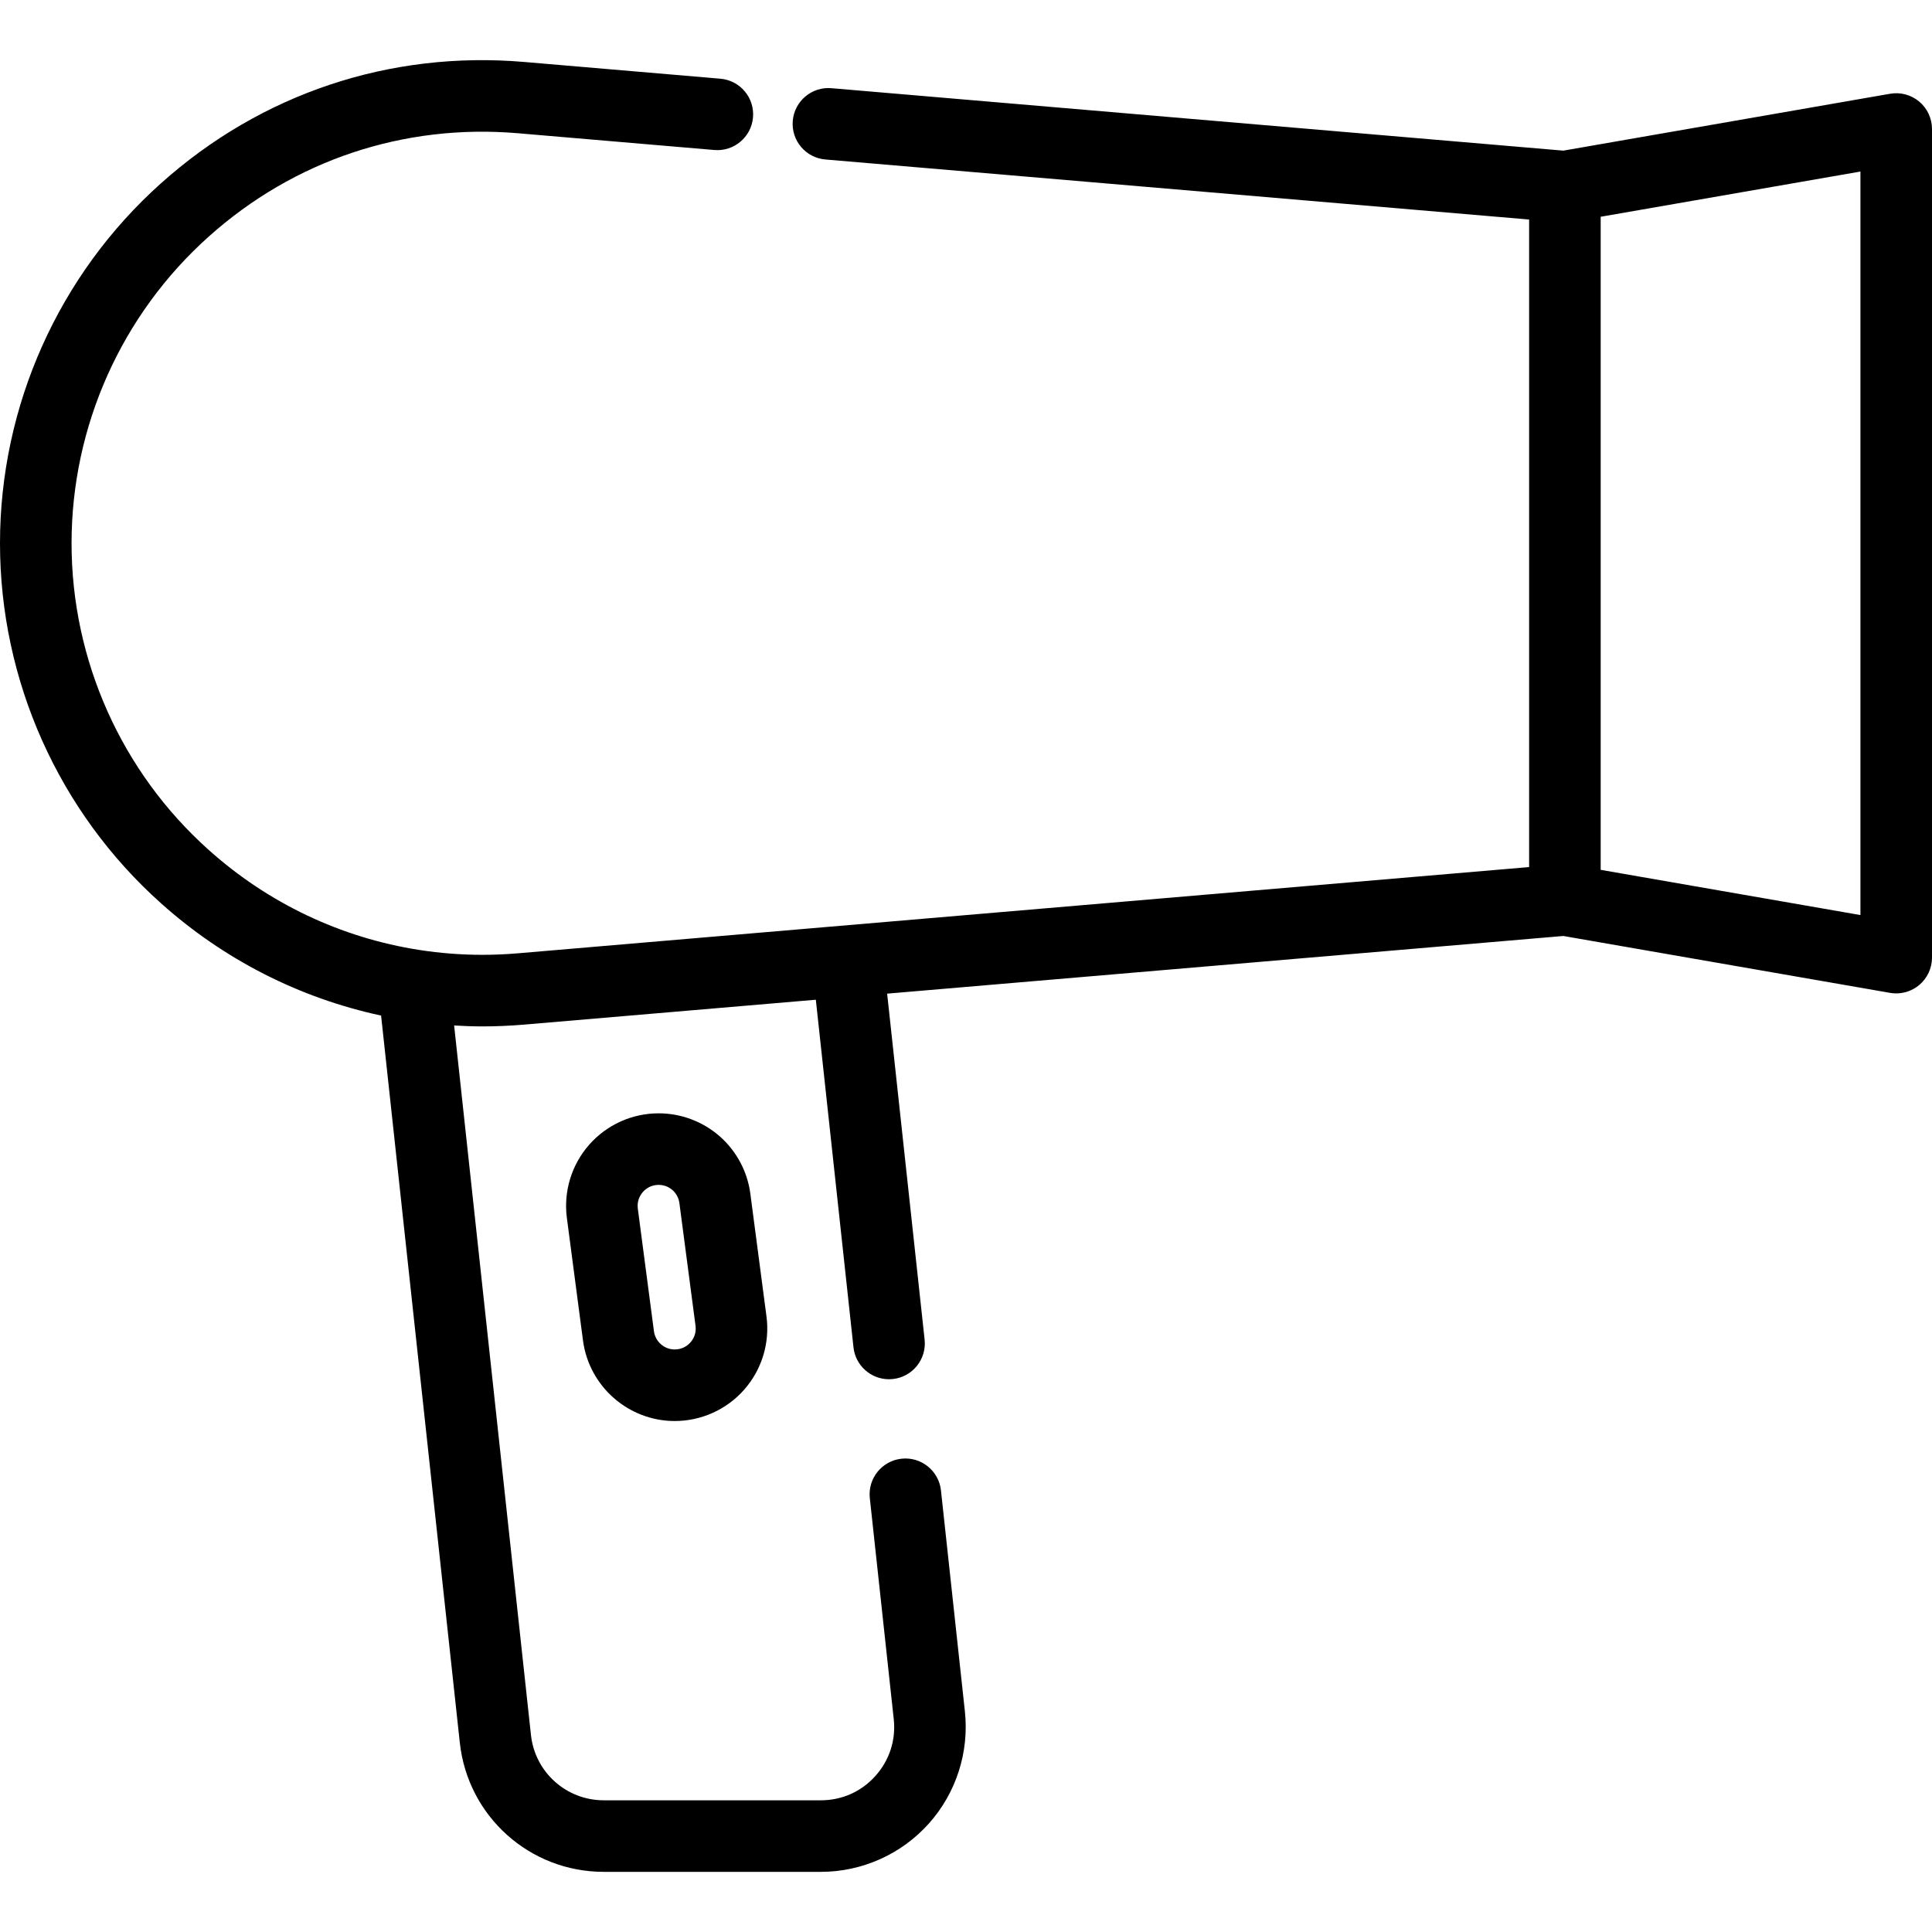 <?xml version="1.0" encoding="iso-8859-1"?>
<!-- Generator: Adobe Illustrator 19.0.0, SVG Export Plug-In . SVG Version: 6.00 Build 0)  -->
<svg version="1.1" id="Layer_1" xmlns="http://www.w3.org/2000/svg" xmlns:xlink="http://www.w3.org/1999/xlink" x="0px" y="0px"
	 viewBox="0 0 512 512" style="enable-background:new 0 0 512 512;" xml:space="preserve">
<g>
	<g>
		<path d="M508.622,26.93c-2.142-1.8-4.972-2.565-7.728-2.083L414.299,39.92L220.344,23.371c-5.206-0.45-9.809,3.424-10.253,8.641
			c-0.446,5.218,3.424,9.808,8.641,10.253l186.501,15.913v171.604l-267.937,22.85c-3.21,0.271-6.391,0.408-9.455,0.408
			c-5.583,0-11.209-0.435-16.724-1.291c-20.764-3.229-40.059-12.394-55.811-26.513c-23.094-20.644-36.342-50.263-36.342-81.263
			c0-31,13.248-60.619,36.352-81.27c22.604-20.246,51.716-29.972,81.973-27.389l52.014,4.439c5.214,0.443,9.809-3.424,10.253-8.641
			c0.446-5.218-3.424-9.808-8.641-10.253l-52.013-4.439c-35.528-3.033-69.7,8.386-96.232,32.151C15.553,72.811,0,107.583,0,143.975
			s15.553,71.165,42.661,95.395c16.644,14.919,36.689,25.112,58.332,29.766l20.86,192.667c2.105,19.529,18.506,34.256,38.152,34.256
			h57.538c10.879,0,21.289-4.642,28.557-12.739c7.273-8.1,10.774-18.956,9.606-29.789l-6.342-58.554
			c-0.564-5.206-5.244-8.978-10.448-8.406c-5.206,0.564-8.97,5.242-8.405,10.448l6.34,58.552c0.602,5.564-1.126,10.919-4.862,15.08
			c-3.731,4.156-8.861,6.444-14.447,6.444h-57.538c-9.936,0-18.232-7.448-19.298-17.329l-20.356-188.003
			c2.498,0.147,4.998,0.244,7.491,0.244c3.596,0,7.312-0.161,11.06-0.477l77.303-6.593l9.976,92.113
			c0.526,4.86,4.636,8.462,9.415,8.462c0.341,0,0.685-0.018,1.032-0.056c5.206-0.564,8.97-5.242,8.405-10.448l-9.93-91.683
			l179.195-15.281l86.594,15.074c0.541,0.095,1.085,0.14,1.626,0.14c2.215,0,4.381-0.778,6.103-2.225
			c2.142-1.802,3.379-4.458,3.379-7.257V34.187C512,31.387,510.764,28.731,508.622,26.93z M493.036,242.501l-68.839-11.984V57.445
			l68.839-11.984V242.501z"/>
	</g>
</g>
<g>
	<g>
		<path d="M203.126,348.877l-4.269-32.475c-0.761-5.898-3.642-11.319-8.157-15.296c-4.486-3.91-10.223-6.063-16.156-6.063
			c-7.055,0-13.772,3.042-18.427,8.345c-4.66,5.307-6.808,12.367-5.891,19.377l4.273,32.494
			c1.603,12.16,12.052,21.328,24.307,21.328c7.068,0,13.793-3.047,18.452-8.361C201.91,362.921,204.048,355.866,203.126,348.877z
			 M182.995,355.725c-0.621,0.709-1.992,1.898-4.191,1.898c-2.774,0-5.14-2.081-5.505-4.84l-4.272-32.483
			c-0.284-2.178,0.718-3.693,1.341-4.402c0.62-0.707,1.987-1.893,4.176-1.893c1.731,0,2.965,0.759,3.658,1.362
			c1.019,0.898,1.674,2.123,1.848,3.478l4.274,32.508C184.609,353.515,183.614,355.02,182.995,355.725z"/>
	</g>
</g>
<g>
</g>
<g>
</g>
<g>
</g>
<g>
</g>
<g>
</g>
<g>
</g>
<g>
</g>
<g>
</g>
<g>
</g>
<g>
</g>
<g>
</g>
<g>
</g>
<g>
</g>
<g>
</g>
<g>
</g>
</svg>
